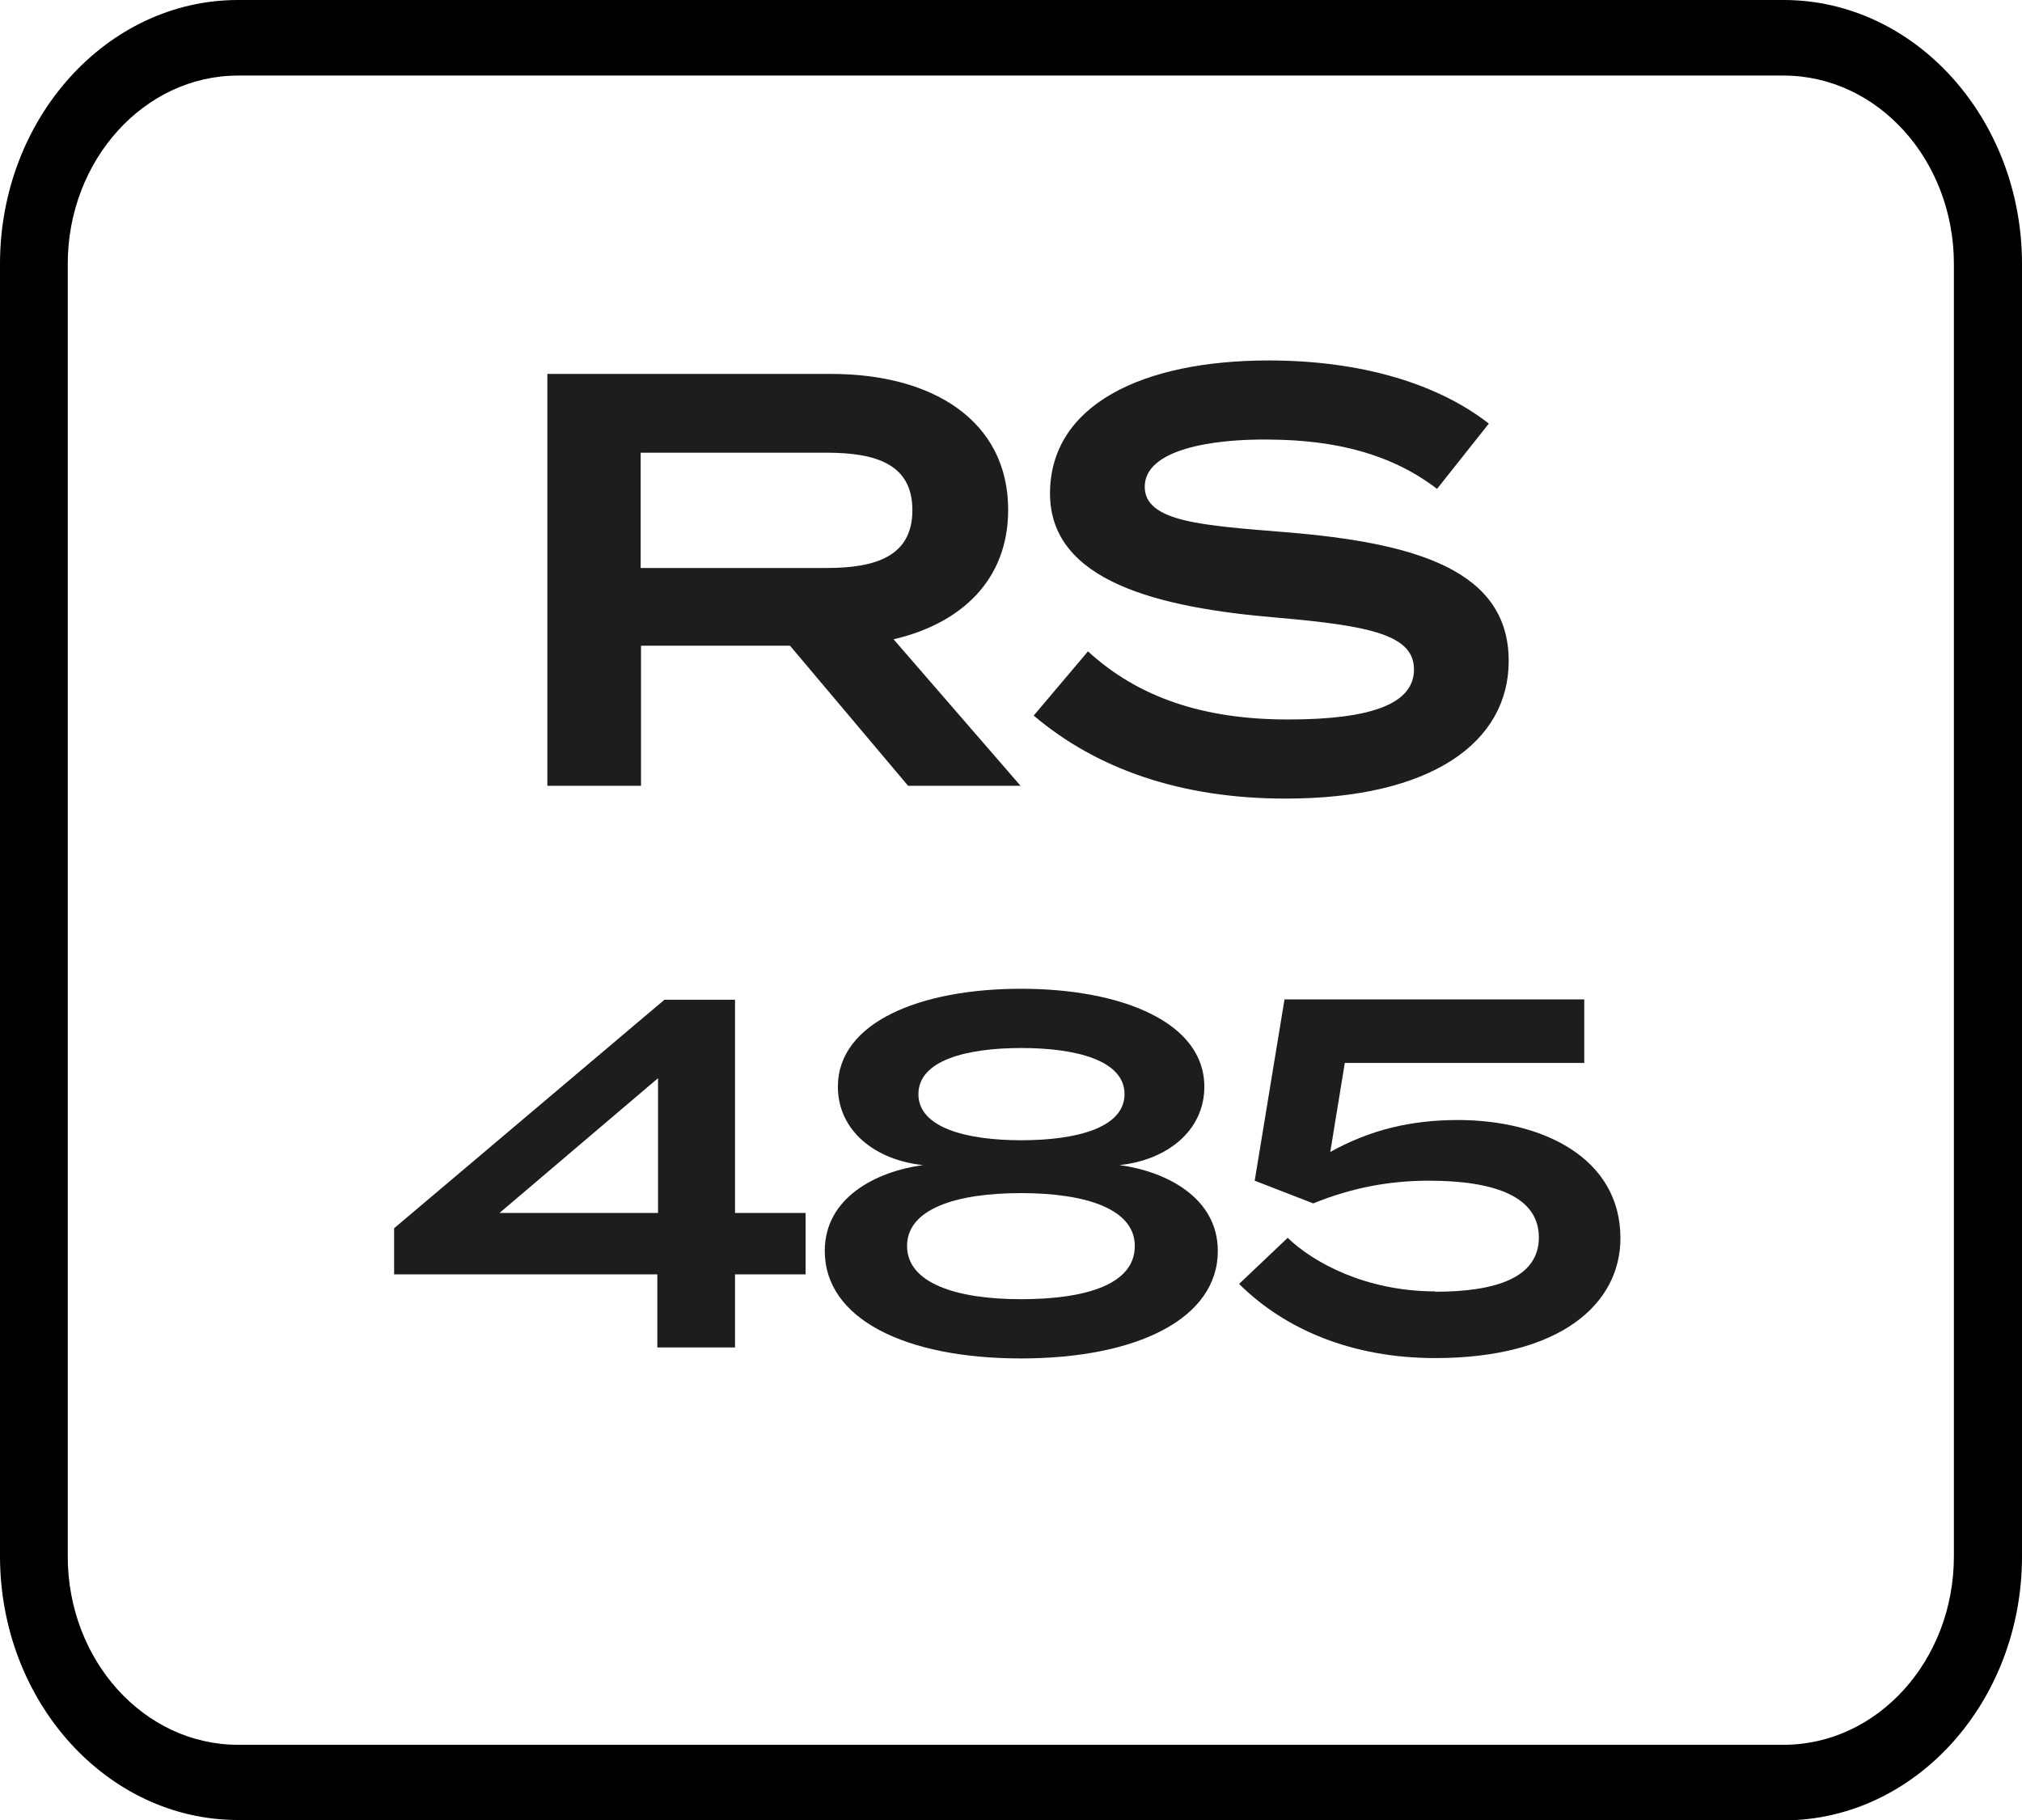 <?xml version="1.0" encoding="UTF-8"?>
<svg id="Layer_2" data-name="Layer 2" xmlns="http://www.w3.org/2000/svg" viewBox="0 0 57 51.3">
  <defs>
    <style>
      .cls-1 {
        fill: #1d1d1b;
      }
    </style>
  </defs>
  <g id="Editable">
    <path d="M50.29,51.3H6.71c-3.7,0-6.71-3.34-6.71-7.44V7.44C0,3.34,3.01,0,6.71,0h43.57c3.7,0,6.72,3.34,6.72,7.44v36.43c0,4.1-3.01,7.44-6.72,7.44h0ZM6.71,2.13c-2.64,0-4.8,2.38-4.8,5.31v36.43c0,2.93,2.15,5.31,4.8,5.31h43.57c2.65,0,4.8-2.38,4.8-5.31V7.44c0-2.93-2.15-5.31-4.8-5.31H6.71Z"/>
    <g>
      <path class="cls-1" d="M25.6,22.15l-3.33-3.95h-4.2v3.95h-2.64v-11.61h8.01c2.84,0,4.98,1.31,4.98,3.83,0,1.97-1.31,3.2-3.23,3.65l3.58,4.13h-3.17ZM23.3,16.01c1.39,0,2.42-.33,2.42-1.63s-1.03-1.62-2.42-1.62h-5.24v3.25h5.24Z"/>
      <path class="cls-1" d="M42.53,18.63c0,2.29-2.17,3.88-6.29,3.88-2.94,0-5.32-.83-7.1-2.34l1.53-1.81c1.43,1.31,3.27,1.92,5.64,1.92s3.55-.45,3.55-1.41-1.19-1.23-3.86-1.46c-3.32-.28-6.4-1.01-6.4-3.5s2.59-3.75,6.17-3.75c2.54,0,4.73.63,6.2,1.78l-1.46,1.84c-1.28-.98-2.85-1.38-4.74-1.39-1.58-.02-3.5.27-3.5,1.33,0,1,1.66,1.09,3.96,1.28,3.7.3,6.3,1.08,6.3,3.63Z"/>
    </g>
    <g>
      <path class="cls-1" d="M22.71,35.92h-1.99v2.06h-2.19v-2.06h-7.42v-1.3l7.62-6.44h1.99v6.01h1.99v1.74ZM18.55,34.19v-3.8l-4.47,3.8h4.47Z"/>
      <path class="cls-1" d="M34.33,35.26c0,1.91-2.28,3.03-5.55,3.03s-5.53-1.12-5.53-3.03c0-1.5,1.44-2.24,2.77-2.42-1.35-.14-2.4-.97-2.4-2.21,0-1.82,2.33-2.76,5.16-2.76s5.17.94,5.17,2.76c0,1.25-1.06,2.07-2.39,2.21,1.32.18,2.77.92,2.77,2.42ZM31.99,35.12c0-1.04-1.37-1.49-3.21-1.49s-3.21.45-3.21,1.49,1.37,1.5,3.21,1.5,3.21-.42,3.21-1.5ZM28.79,32.14c1.55,0,2.91-.35,2.91-1.3s-1.36-1.3-2.91-1.3-2.9.35-2.9,1.3,1.36,1.3,2.9,1.3Z"/>
      <path class="cls-1" d="M40.45,36.41c1.71,0,2.93-.39,2.93-1.53s-1.22-1.6-3.1-1.6c-1.06,0-2.13.18-3.26.64l-1.65-.64.84-5.11h8.45v1.79h-6.75l-.41,2.51c1.12-.62,2.26-.9,3.6-.9,2.37,0,4.58,1.06,4.58,3.33,0,1.85-1.69,3.38-5.22,3.38-2.35,0-4.24-.81-5.53-2.09l1.37-1.3c.71.69,2.2,1.51,4.16,1.51Z"/>
    </g>
  </g>
</svg>